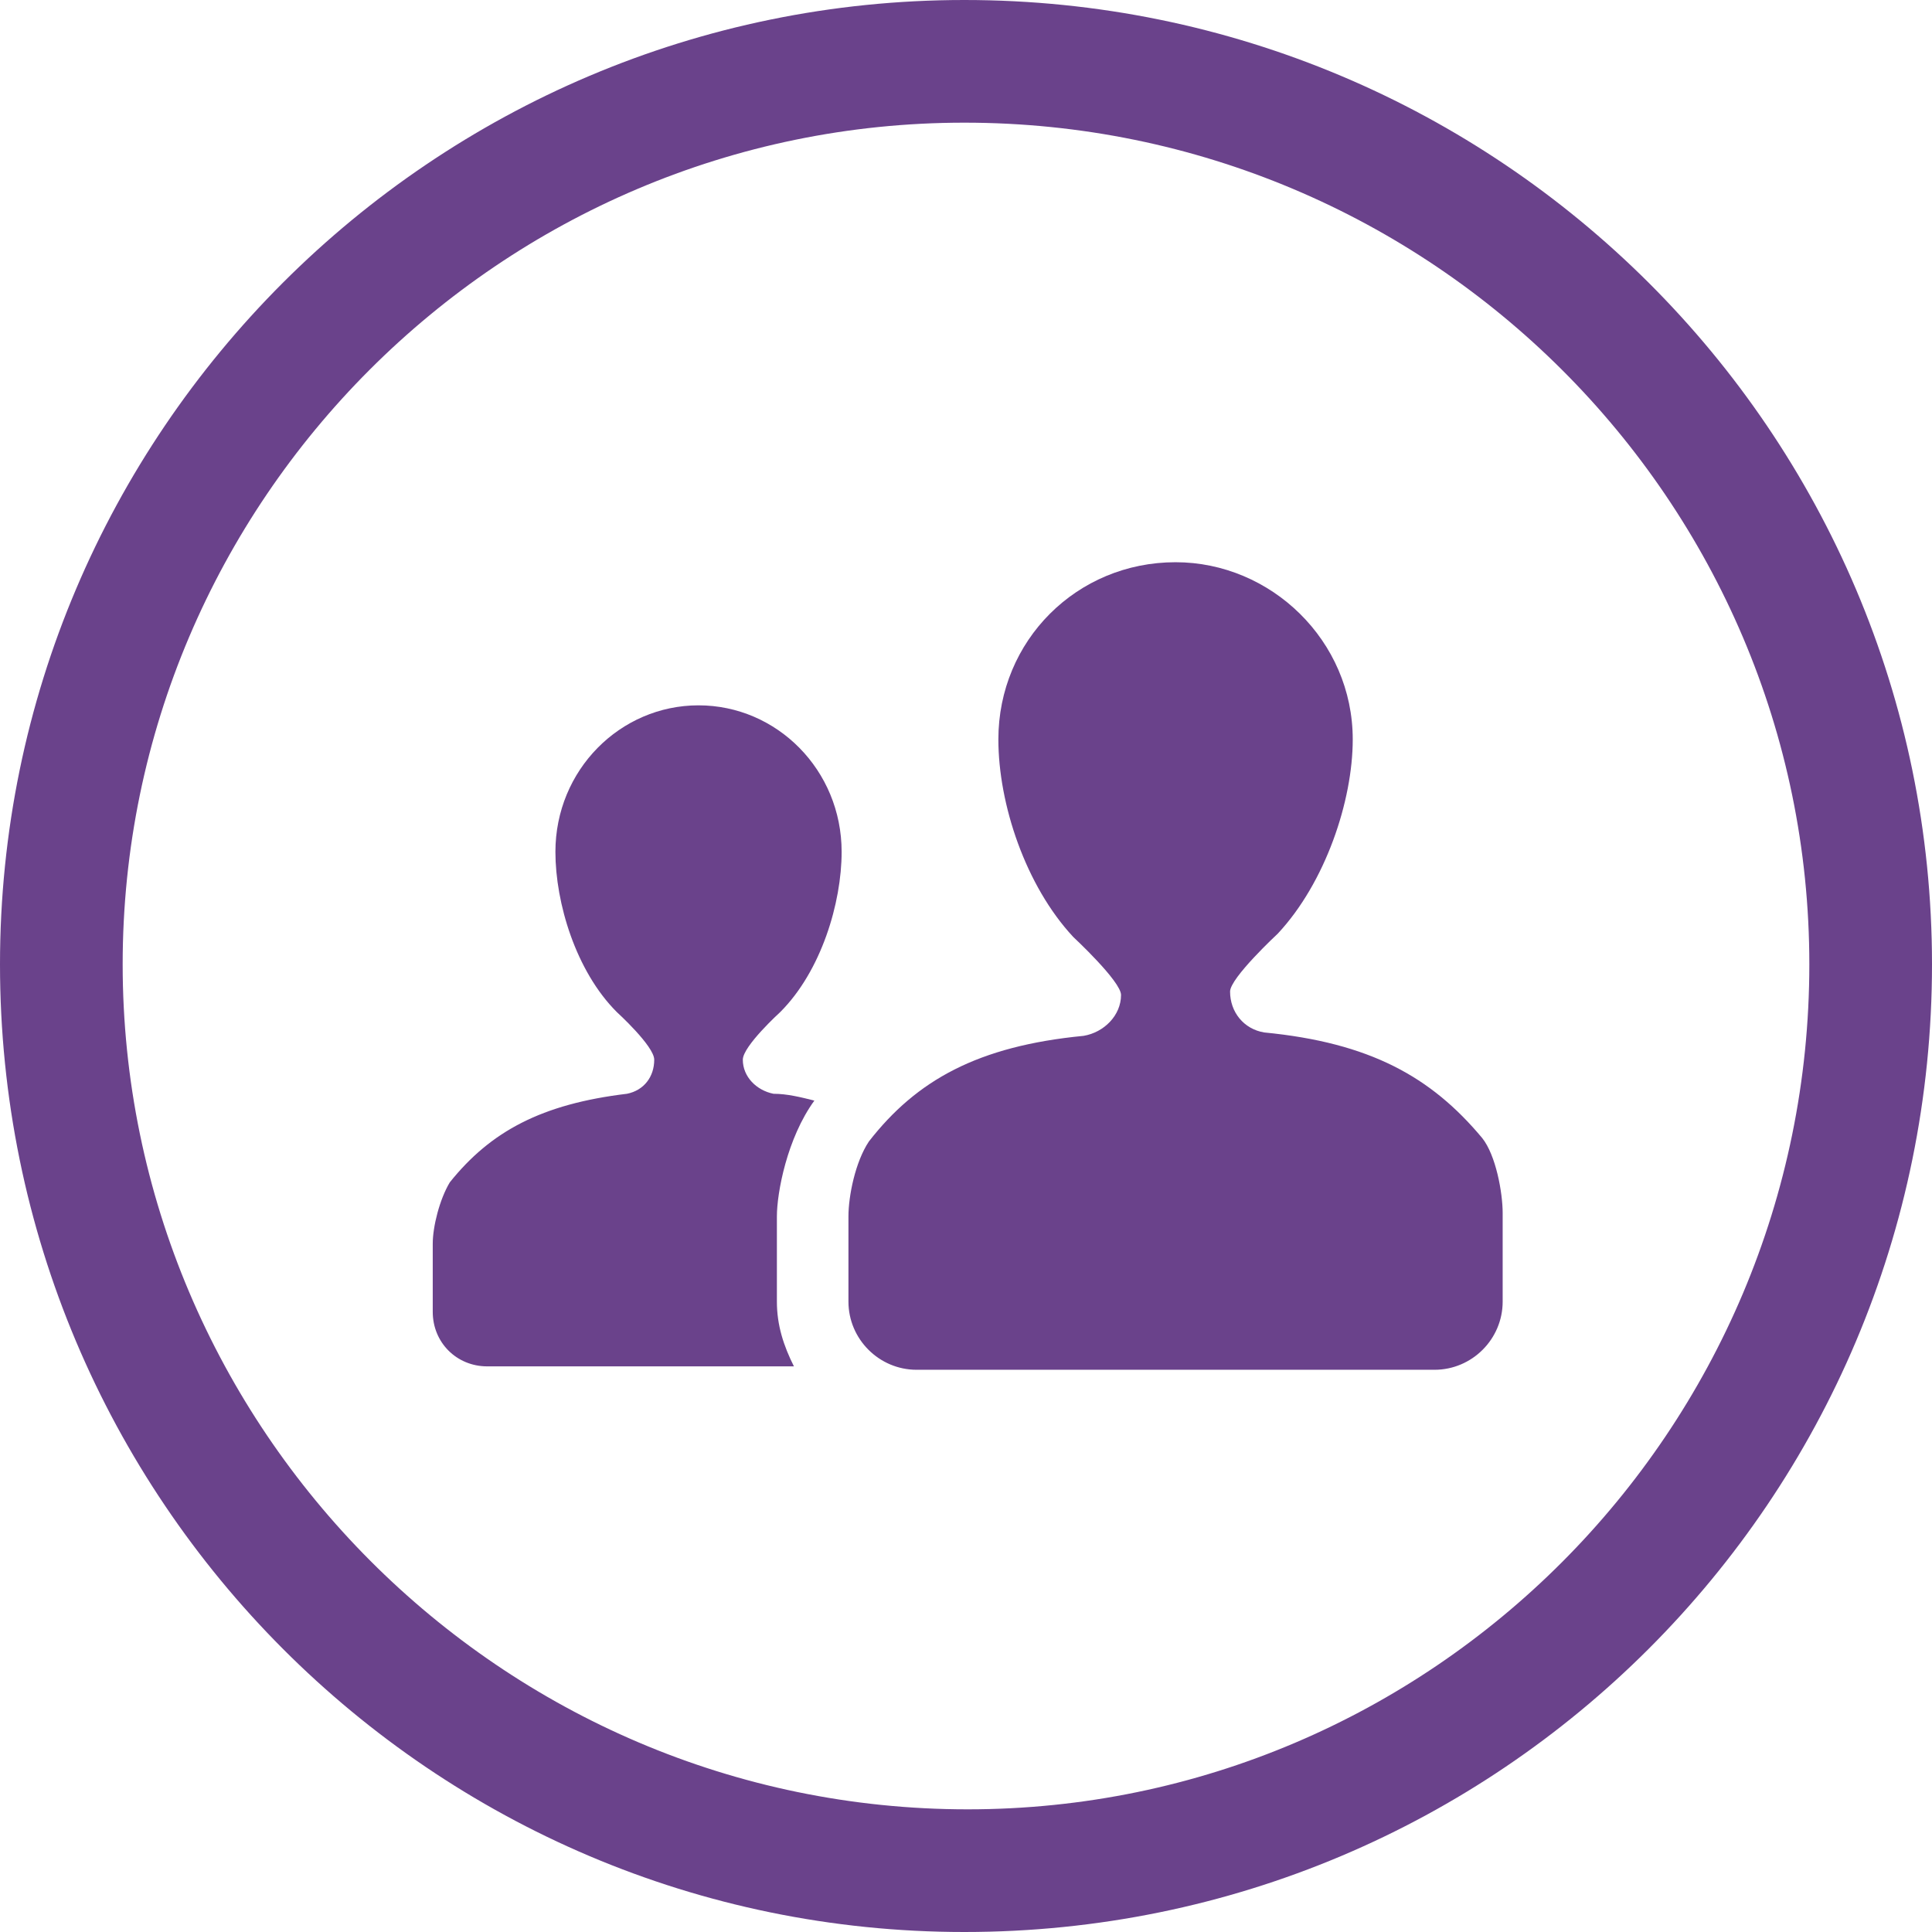 <?xml version="1.0" encoding="utf-8"?>
<!-- Generator: Adobe Illustrator 27.9.0, SVG Export Plug-In . SVG Version: 6.00 Build 0)  -->
<svg version="1.1" id="Capa_1" xmlns="http://www.w3.org/2000/svg" xmlns:xlink="http://www.w3.org/1999/xlink" x="0px" y="0px"
	 viewBox="0 0 56.7 56.7" style="enable-background:new 0 0 56.7 56.7;" xml:space="preserve">
<style type="text/css">
	.st0{fill:#6A428B;}
</style>
<g>
	<g>
		<path class="st0" d="M28.3,56.7C12.7,56.7,0,44,0,28.3C0,12.7,12.7,0,28.3,0C44,0,56.7,12.7,56.7,28.3C56.7,44,44,56.7,28.3,56.7z
			 M28.3,3.6C14.7,3.6,3.6,14.7,3.6,28.3c0,13.6,11.1,24.8,24.8,24.8C42,53.1,53.1,42,53.1,28.3C53.1,14.7,42,3.6,28.3,3.6z"/>
	</g>
	<path class="st0" d="M22.7,32.1c0.4,0,0.8,0.1,1.2,0.2c-0.8,1.1-1.1,2.7-1.1,3.4l0,0.1l0,0c0,0.1,0,1.3,0,2.4
		c0,0.7,0.2,1.3,0.5,1.9h-9c-0.9,0-1.6-0.7-1.6-1.6c0,0,0-1.9,0-2c0-0.5,0.2-1.3,0.5-1.8c1.2-1.5,2.7-2.3,5.2-2.6
		c0.5-0.1,0.8-0.5,0.8-1c0-0.4-1.1-1.4-1.1-1.4c-1.2-1.2-1.8-3.2-1.8-4.7c0-2.4,1.9-4.3,4.2-4.3s4.2,1.9,4.2,4.3
		c0,1.5-0.6,3.5-1.8,4.7c0,0-1.1,1-1.1,1.4C21.8,31.6,22.2,32,22.7,32.1z M44.1,38.2c0,1.1-0.9,2-2,2H26.9c-1.1,0-2-0.9-2-2
		c0,0,0-2.3,0-2.5c0-0.6,0.2-1.6,0.6-2.2c1.4-1.8,3.2-2.8,6.3-3.1c0.6-0.1,1.1-0.6,1.1-1.2c0-0.4-1.4-1.7-1.4-1.7
		c-1.4-1.5-2.2-3.9-2.2-5.8c0-2.9,2.3-5.2,5.2-5.2c2.8,0,5.2,2.3,5.2,5.2c0,1.8-0.8,4.2-2.2,5.7c0,0-1.4,1.3-1.4,1.7
		c0,0.6,0.4,1.1,1,1.2c3.1,0.3,4.9,1.3,6.4,3.1c0.4,0.5,0.6,1.6,0.6,2.2C44.1,35.9,44.1,38.2,44.1,38.2z"/>
</g>
</svg>
